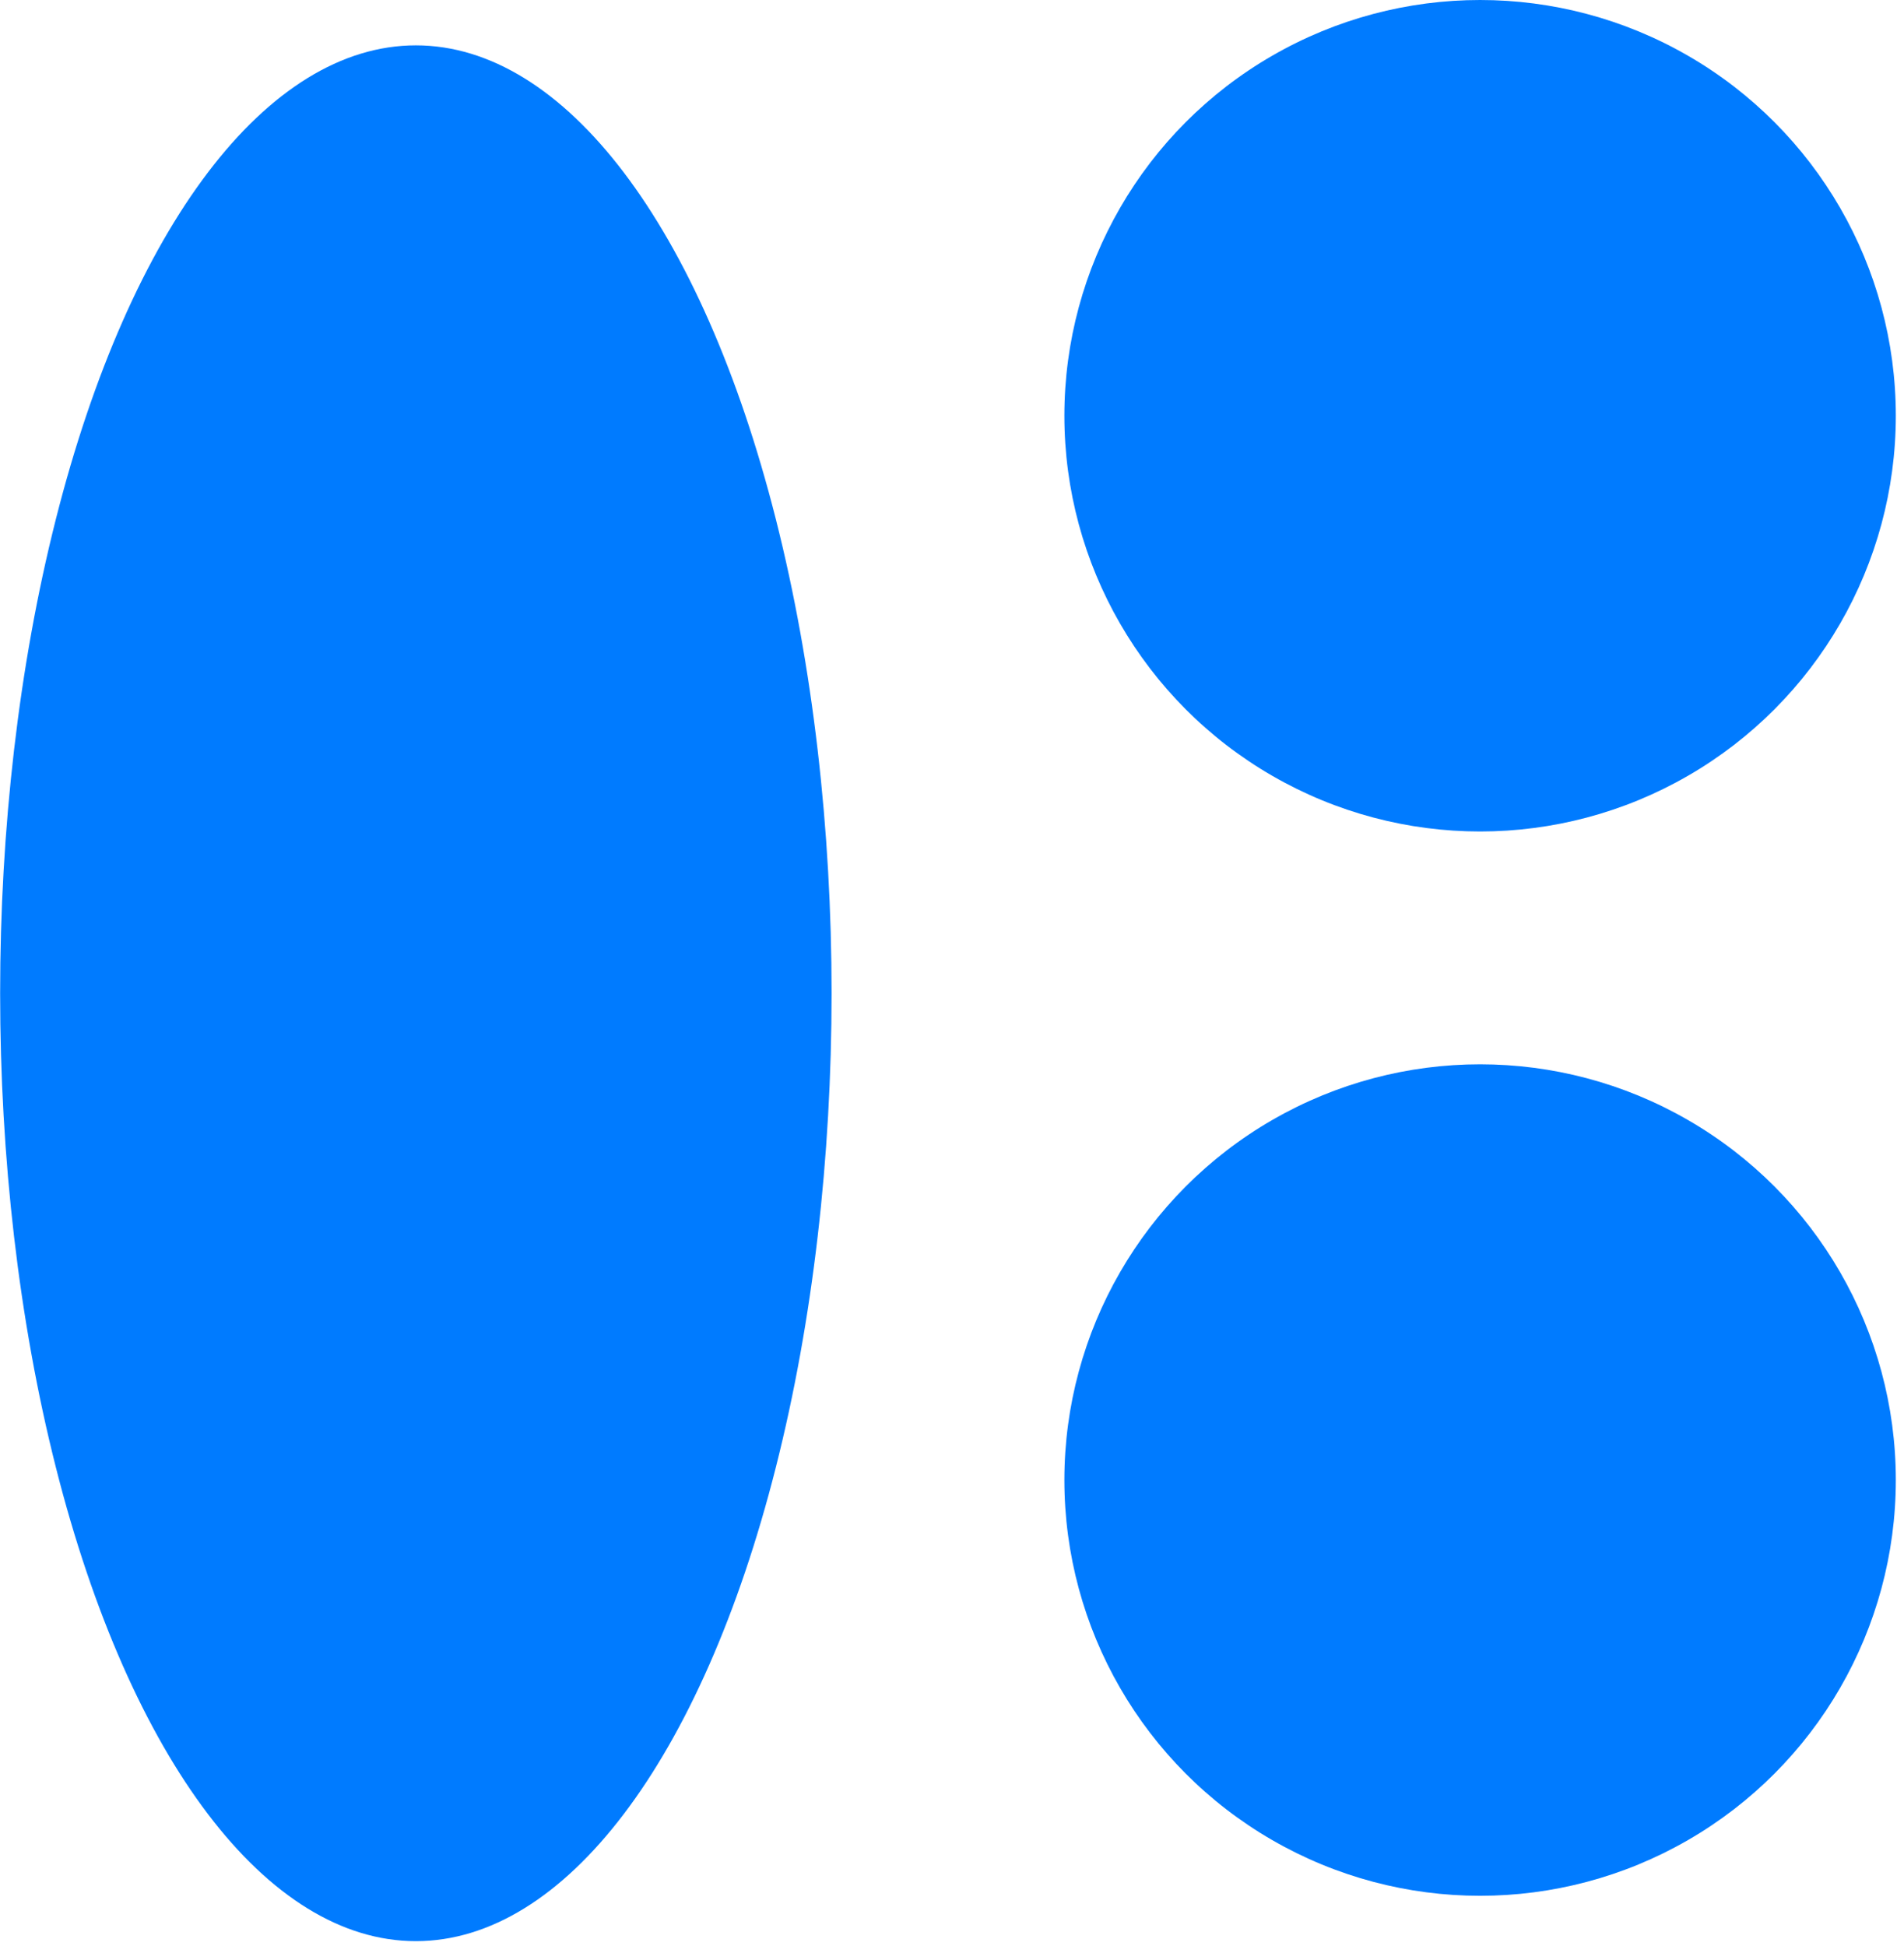 <?xml version="1.0" encoding="UTF-8"?> <svg xmlns="http://www.w3.org/2000/svg" width="229" height="234" viewBox="0 0 229 234" fill="none"> <circle cx="178.016" cy="50" r="50" fill="#007BFF"></circle> <circle cx="178.016" cy="178" r="50" fill="#007BFF"></circle> <ellipse cx="50.016" cy="119.455" rx="114" ry="50" transform="rotate(90 50.016 119.455)" fill="#007BFF"></ellipse> </svg> 